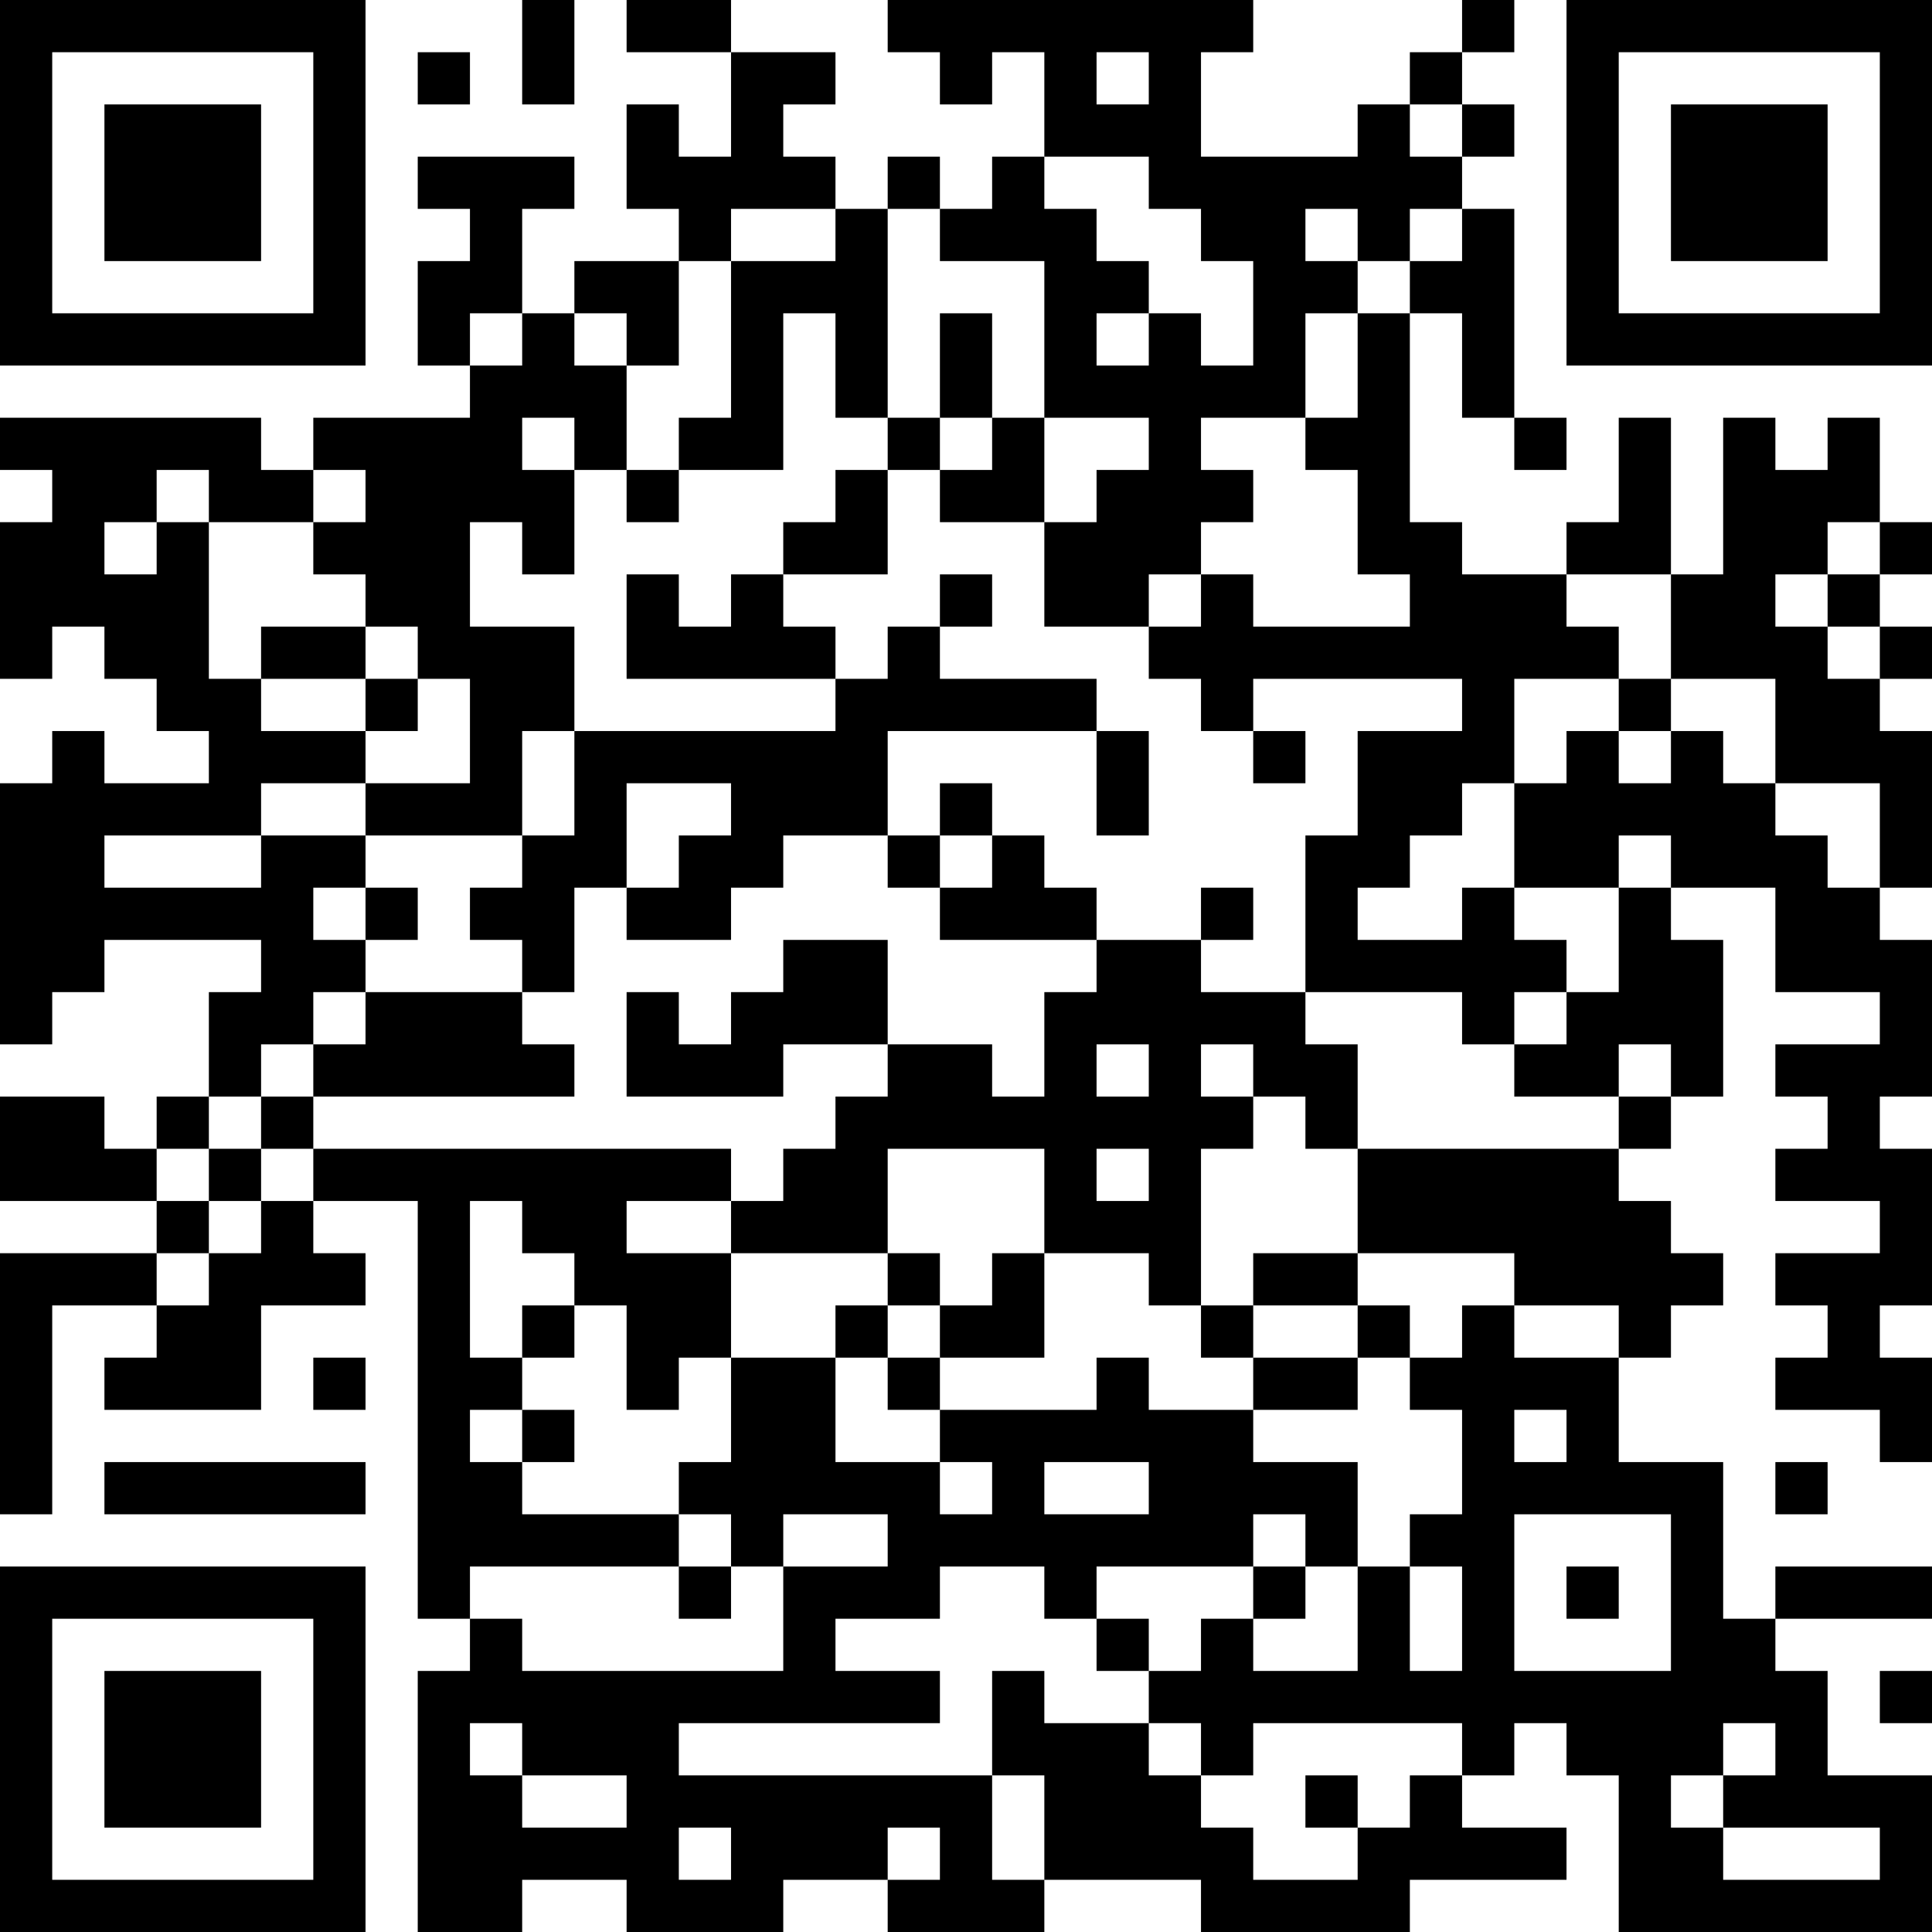 <?xml version="1.0" encoding="UTF-8"?>
<svg xmlns="http://www.w3.org/2000/svg" version="1.1" width="400" height="400" viewBox="0 0 400 400"><rect x="0" y="0" width="400" height="400" fill="#ffffff"/><g transform="scale(10.811)"><g transform="translate(0,0)"><path fill-rule="evenodd" d="M10 0L10 2L11 2L11 0ZM12 0L12 1L14 1L14 3L13 3L13 2L12 2L12 4L13 4L13 5L11 5L11 6L10 6L10 4L11 4L11 3L8 3L8 4L9 4L9 5L8 5L8 7L9 7L9 8L6 8L6 9L5 9L5 8L0 8L0 9L1 9L1 10L0 10L0 13L1 13L1 12L2 12L2 13L3 13L3 14L4 14L4 15L2 15L2 14L1 14L1 15L0 15L0 20L1 20L1 19L2 19L2 18L5 18L5 19L4 19L4 21L3 21L3 22L2 22L2 21L0 21L0 23L3 23L3 24L0 24L0 29L1 29L1 25L3 25L3 26L2 26L2 27L5 27L5 25L7 25L7 24L6 24L6 23L8 23L8 31L9 31L9 32L8 32L8 37L10 37L10 36L12 36L12 37L15 37L15 36L17 36L17 37L20 37L20 36L23 36L23 37L27 37L27 36L30 36L30 35L28 35L28 34L29 34L29 33L30 33L30 34L31 34L31 37L37 37L37 34L35 34L35 32L34 32L34 31L37 31L37 30L34 30L34 31L33 31L33 28L31 28L31 26L32 26L32 25L33 25L33 24L32 24L32 23L31 23L31 22L32 22L32 21L33 21L33 18L32 18L32 17L34 17L34 19L36 19L36 20L34 20L34 21L35 21L35 22L34 22L34 23L36 23L36 24L34 24L34 25L35 25L35 26L34 26L34 27L36 27L36 28L37 28L37 26L36 26L36 25L37 25L37 22L36 22L36 21L37 21L37 18L36 18L36 17L37 17L37 14L36 14L36 13L37 13L37 12L36 12L36 11L37 11L37 10L36 10L36 8L35 8L35 9L34 9L34 8L33 8L33 11L32 11L32 8L31 8L31 10L30 10L30 11L28 11L28 10L27 10L27 6L28 6L28 8L29 8L29 9L30 9L30 8L29 8L29 4L28 4L28 3L29 3L29 2L28 2L28 1L29 1L29 0L28 0L28 1L27 1L27 2L26 2L26 3L23 3L23 1L24 1L24 0L17 0L17 1L18 1L18 2L19 2L19 1L20 1L20 3L19 3L19 4L18 4L18 3L17 3L17 4L16 4L16 3L15 3L15 2L16 2L16 1L14 1L14 0ZM8 1L8 2L9 2L9 1ZM21 1L21 2L22 2L22 1ZM27 2L27 3L28 3L28 2ZM20 3L20 4L21 4L21 5L22 5L22 6L21 6L21 7L22 7L22 6L23 6L23 7L24 7L24 5L23 5L23 4L22 4L22 3ZM14 4L14 5L13 5L13 7L12 7L12 6L11 6L11 7L12 7L12 9L11 9L11 8L10 8L10 9L11 9L11 11L10 11L10 10L9 10L9 12L11 12L11 14L10 14L10 16L7 16L7 15L9 15L9 13L8 13L8 12L7 12L7 11L6 11L6 10L7 10L7 9L6 9L6 10L4 10L4 9L3 9L3 10L2 10L2 11L3 11L3 10L4 10L4 13L5 13L5 14L7 14L7 15L5 15L5 16L2 16L2 17L5 17L5 16L7 16L7 17L6 17L6 18L7 18L7 19L6 19L6 20L5 20L5 21L4 21L4 22L3 22L3 23L4 23L4 24L3 24L3 25L4 25L4 24L5 24L5 23L6 23L6 22L14 22L14 23L12 23L12 24L14 24L14 26L13 26L13 27L12 27L12 25L11 25L11 24L10 24L10 23L9 23L9 26L10 26L10 27L9 27L9 28L10 28L10 29L13 29L13 30L9 30L9 31L10 31L10 32L15 32L15 30L17 30L17 29L15 29L15 30L14 30L14 29L13 29L13 28L14 28L14 26L16 26L16 28L18 28L18 29L19 29L19 28L18 28L18 27L21 27L21 26L22 26L22 27L24 27L24 28L26 28L26 30L25 30L25 29L24 29L24 30L21 30L21 31L20 31L20 30L18 30L18 31L16 31L16 32L18 32L18 33L13 33L13 34L19 34L19 36L20 36L20 34L19 34L19 32L20 32L20 33L22 33L22 34L23 34L23 35L24 35L24 36L26 36L26 35L27 35L27 34L28 34L28 33L24 33L24 34L23 34L23 33L22 33L22 32L23 32L23 31L24 31L24 32L26 32L26 30L27 30L27 32L28 32L28 30L27 30L27 29L28 29L28 27L27 27L27 26L28 26L28 25L29 25L29 26L31 26L31 25L29 25L29 24L26 24L26 22L31 22L31 21L32 21L32 20L31 20L31 21L29 21L29 20L30 20L30 19L31 19L31 17L32 17L32 16L31 16L31 17L29 17L29 15L30 15L30 14L31 14L31 15L32 15L32 14L33 14L33 15L34 15L34 16L35 16L35 17L36 17L36 15L34 15L34 13L32 13L32 11L30 11L30 12L31 12L31 13L29 13L29 15L28 15L28 16L27 16L27 17L26 17L26 18L28 18L28 17L29 17L29 18L30 18L30 19L29 19L29 20L28 20L28 19L25 19L25 16L26 16L26 14L28 14L28 13L24 13L24 14L23 14L23 13L22 13L22 12L23 12L23 11L24 11L24 12L27 12L27 11L26 11L26 9L25 9L25 8L26 8L26 6L27 6L27 5L28 5L28 4L27 4L27 5L26 5L26 4L25 4L25 5L26 5L26 6L25 6L25 8L23 8L23 9L24 9L24 10L23 10L23 11L22 11L22 12L20 12L20 10L21 10L21 9L22 9L22 8L20 8L20 5L18 5L18 4L17 4L17 8L16 8L16 6L15 6L15 9L13 9L13 8L14 8L14 5L16 5L16 4ZM9 6L9 7L10 7L10 6ZM18 6L18 8L17 8L17 9L16 9L16 10L15 10L15 11L14 11L14 12L13 12L13 11L12 11L12 13L16 13L16 14L11 14L11 16L10 16L10 17L9 17L9 18L10 18L10 19L7 19L7 20L6 20L6 21L5 21L5 22L4 22L4 23L5 23L5 22L6 22L6 21L11 21L11 20L10 20L10 19L11 19L11 17L12 17L12 18L14 18L14 17L15 17L15 16L17 16L17 17L18 17L18 18L21 18L21 19L20 19L20 21L19 21L19 20L17 20L17 18L15 18L15 19L14 19L14 20L13 20L13 19L12 19L12 21L15 21L15 20L17 20L17 21L16 21L16 22L15 22L15 23L14 23L14 24L17 24L17 25L16 25L16 26L17 26L17 27L18 27L18 26L20 26L20 24L22 24L22 25L23 25L23 26L24 26L24 27L26 27L26 26L27 26L27 25L26 25L26 24L24 24L24 25L23 25L23 22L24 22L24 21L25 21L25 22L26 22L26 20L25 20L25 19L23 19L23 18L24 18L24 17L23 17L23 18L21 18L21 17L20 17L20 16L19 16L19 15L18 15L18 16L17 16L17 14L21 14L21 16L22 16L22 14L21 14L21 13L18 13L18 12L19 12L19 11L18 11L18 12L17 12L17 13L16 13L16 12L15 12L15 11L17 11L17 9L18 9L18 10L20 10L20 8L19 8L19 6ZM18 8L18 9L19 9L19 8ZM12 9L12 10L13 10L13 9ZM35 10L35 11L34 11L34 12L35 12L35 13L36 13L36 12L35 12L35 11L36 11L36 10ZM5 12L5 13L7 13L7 14L8 14L8 13L7 13L7 12ZM31 13L31 14L32 14L32 13ZM24 14L24 15L25 15L25 14ZM12 15L12 17L13 17L13 16L14 16L14 15ZM18 16L18 17L19 17L19 16ZM7 17L7 18L8 18L8 17ZM21 20L21 21L22 21L22 20ZM23 20L23 21L24 21L24 20ZM17 22L17 24L18 24L18 25L17 25L17 26L18 26L18 25L19 25L19 24L20 24L20 22ZM21 22L21 23L22 23L22 22ZM10 25L10 26L11 26L11 25ZM24 25L24 26L26 26L26 25ZM6 26L6 27L7 27L7 26ZM10 27L10 28L11 28L11 27ZM29 27L29 28L30 28L30 27ZM2 28L2 29L7 29L7 28ZM20 28L20 29L22 29L22 28ZM34 28L34 29L35 29L35 28ZM29 29L29 32L32 32L32 29ZM13 30L13 31L14 31L14 30ZM24 30L24 31L25 31L25 30ZM30 30L30 31L31 31L31 30ZM21 31L21 32L22 32L22 31ZM36 32L36 33L37 33L37 32ZM9 33L9 34L10 34L10 35L12 35L12 34L10 34L10 33ZM33 33L33 34L32 34L32 35L33 35L33 36L36 36L36 35L33 35L33 34L34 34L34 33ZM25 34L25 35L26 35L26 34ZM13 35L13 36L14 36L14 35ZM17 35L17 36L18 36L18 35ZM0 0L0 7L7 7L7 0ZM1 1L1 6L6 6L6 1ZM2 2L2 5L5 5L5 2ZM30 0L30 7L37 7L37 0ZM31 1L31 6L36 6L36 1ZM32 2L32 5L35 5L35 2ZM0 30L0 37L7 37L7 30ZM1 31L1 36L6 36L6 31ZM2 32L2 35L5 35L5 32Z" fill="#000000"/></g></g></svg>
